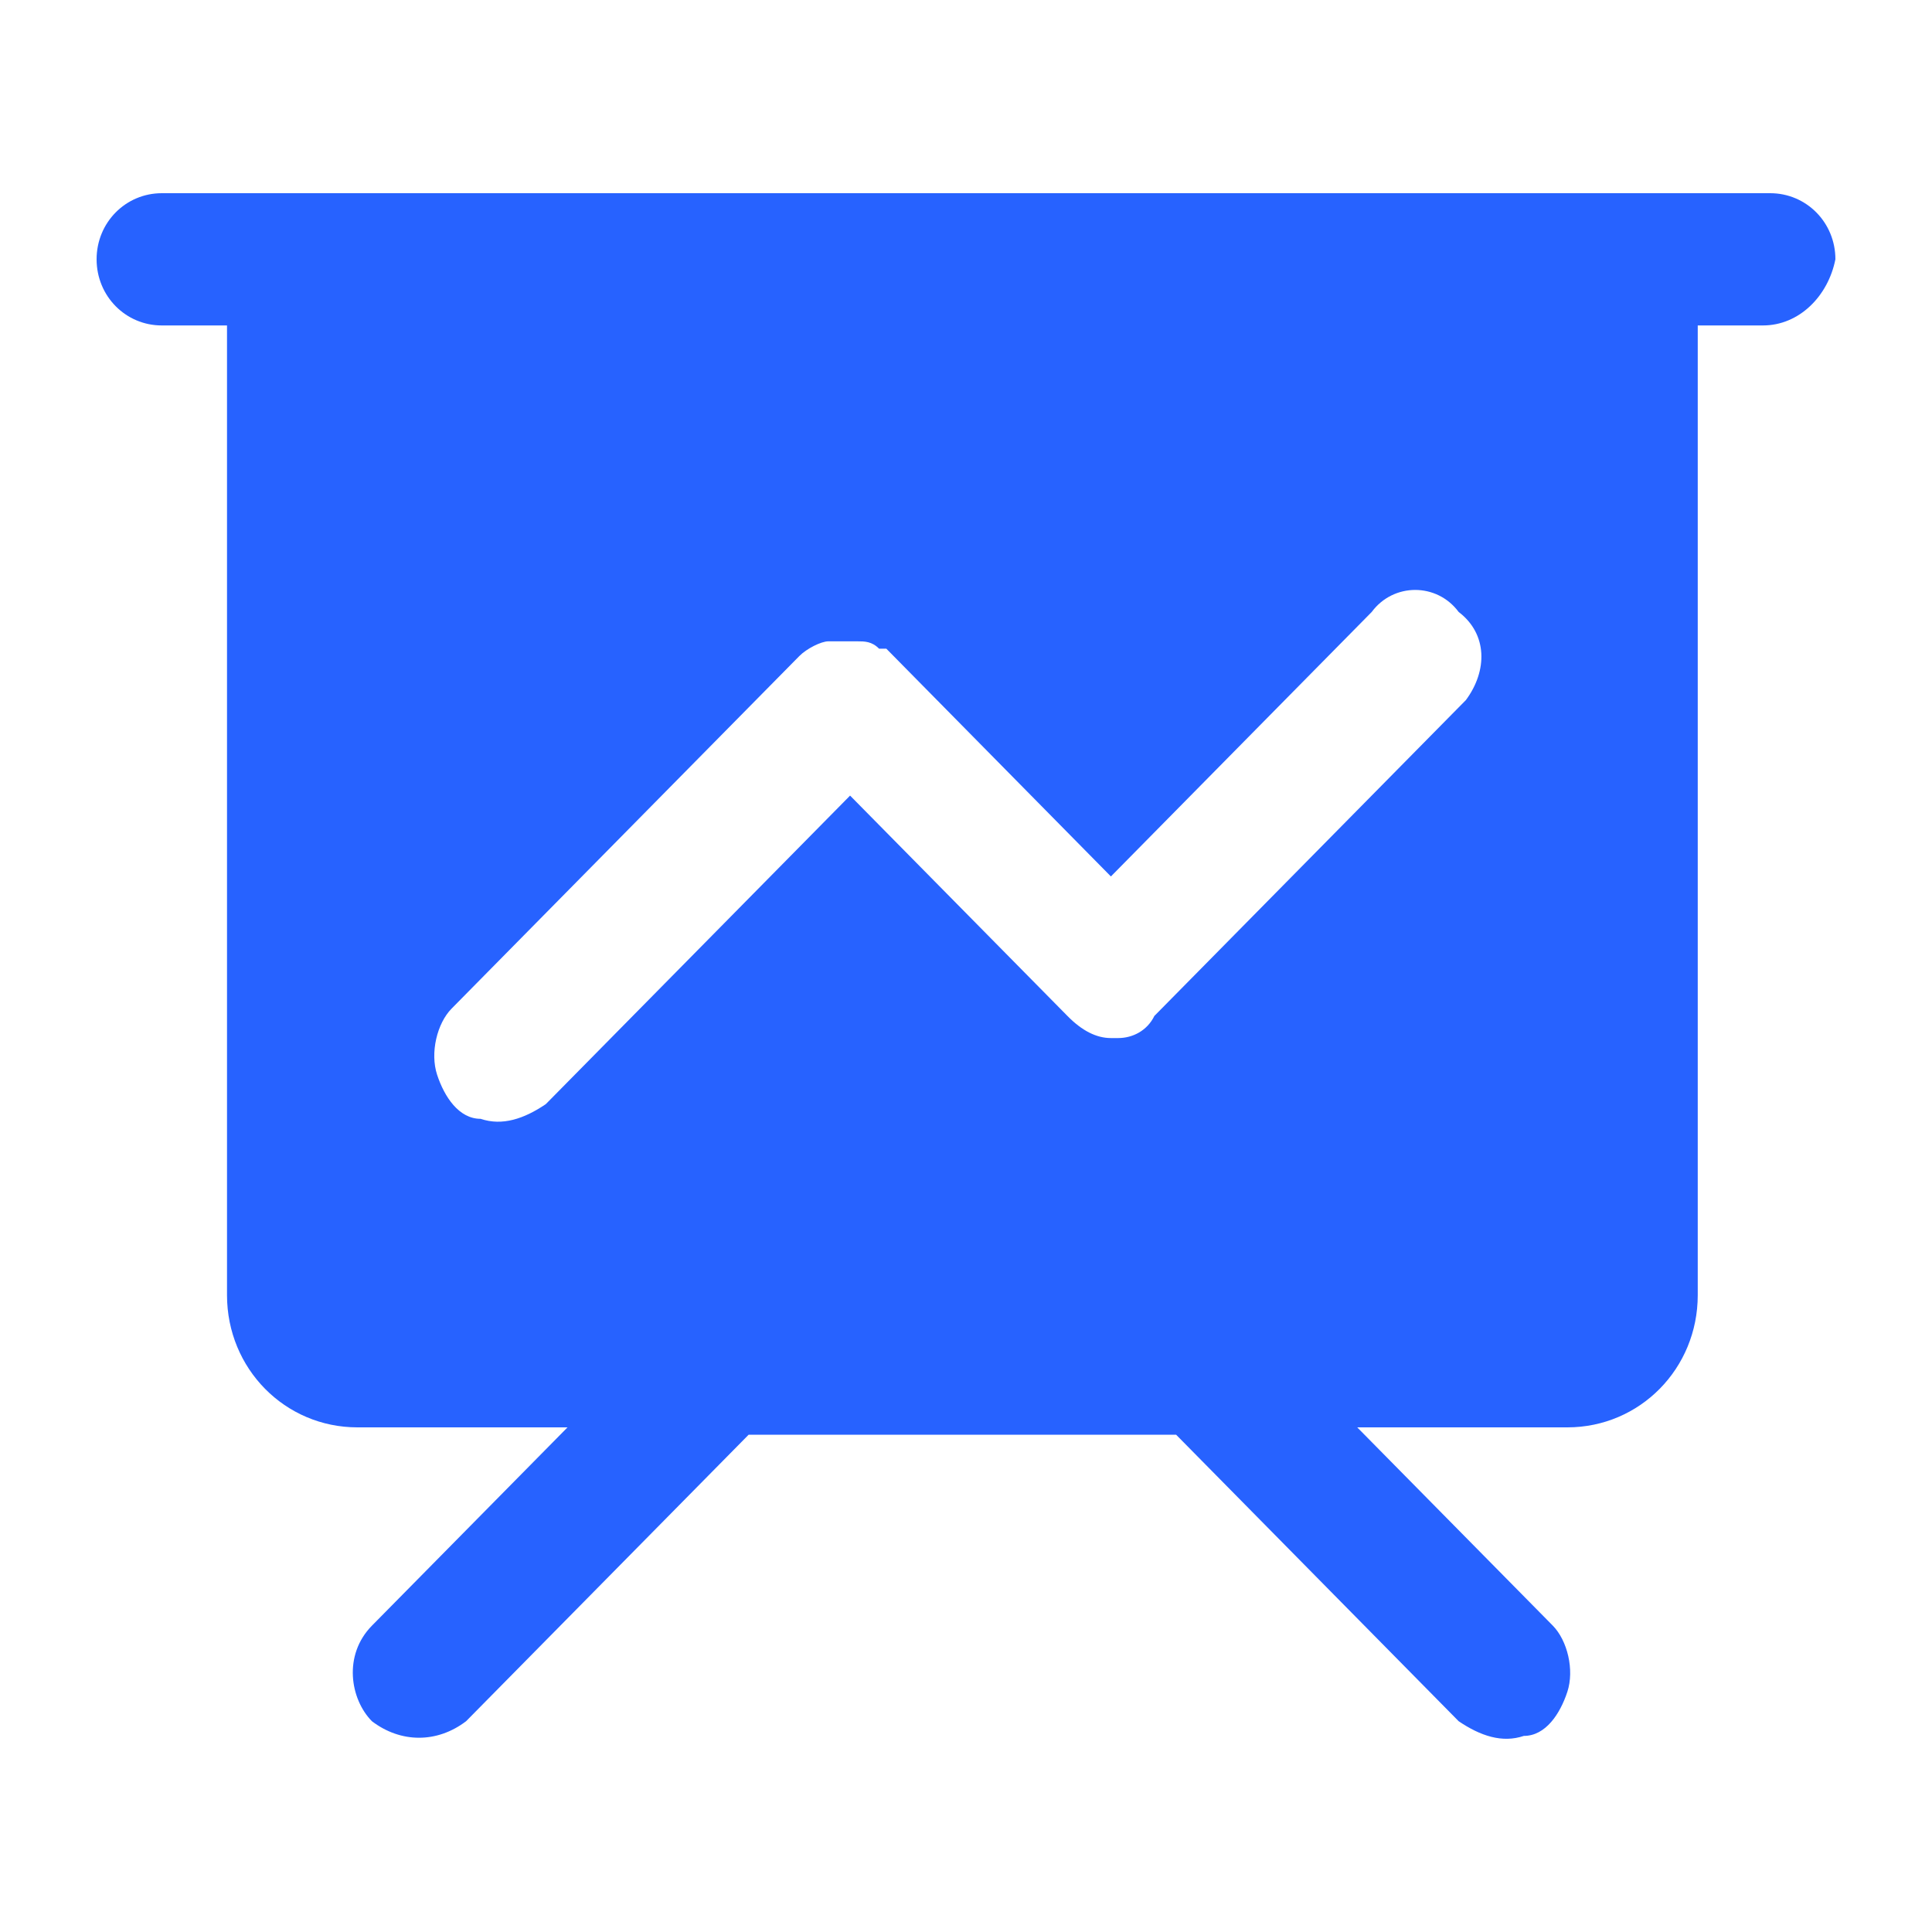 <?xml version="1.0" encoding="UTF-8"?>
<svg width="20px" height="20px" viewBox="0 0 20 20" version="1.1" xmlns="http://www.w3.org/2000/svg" xmlns:xlink="http://www.w3.org/1999/xlink">
    <title>2</title>
    <defs>
        <rect id="path-1" x="0" y="0" width="20" height="20"></rect>
    </defs>
    <g id="页面-1" stroke="none" stroke-width="1" fill="none" fill-rule="evenodd">
        <g id="画板" transform="translate(-269, -4644)">
            <g id="2" transform="translate(269, 4644)">
                <mask id="mask-2" fill="white">
                    <use xlink:href="#path-1"></use>
                </mask>
                <g id="蒙版"></g>
                <path d="M18.325,2 C18.7,2 19,2.304 19,2.684 C18.925,3.065 18.625,3.369 18.25,3.369 L17.575,3.369 L17.575,13.407 C17.575,14.168 16.975,14.776 16.225,14.776 L14.05,14.776 L16.075,16.829 C16.225,16.982 16.3,17.286 16.225,17.514 C16.15,17.742 16,17.97 15.775,17.97 C15.55,18.046 15.325,17.97 15.1,17.818 L12.175,14.852 L7.75,14.852 L4.825,17.818 C4.525,18.046 4.15,18.046 3.85,17.818 C3.625,17.59 3.55,17.134 3.85,16.829 L5.875,14.776 L3.7,14.776 C2.95,14.776 2.35,14.168 2.35,13.407 L2.35,3.369 L1.675,3.369 C1.3,3.369 1,3.065 1,2.684 C1,2.304 1.3,2 1.675,2 L18.325,2 Z M14.2,6.335 L11.5,9.073 L9.25,6.791 L9.175,6.715 L9.1,6.715 C9.025,6.639 8.95,6.639 8.875,6.639 L8.575,6.639 C8.5,6.639 8.35,6.715 8.275,6.791 L4.675,10.441 C4.525,10.593 4.45,10.898 4.525,11.126 C4.6,11.354 4.75,11.582 4.975,11.582 C5.2,11.658 5.425,11.582 5.65,11.43 L8.8,8.236 L11.05,10.517 C11.2,10.67 11.35,10.746 11.5,10.746 L11.575,10.746 C11.725,10.746 11.875,10.67 11.95,10.517 L15.1,7.323 L15.175,7.247 C15.4,6.943 15.4,6.563 15.1,6.335 C14.875,6.031 14.425,6.031 14.2,6.335 Z" id="形状结合" fill="#2762FF" mask="url(#mask-2)"></path>
                <g id="比较详情-比例" mask="url(#mask-2)">
                    <g transform="translate(1, 1)"></g>
                </g>
            </g>
        </g>
    </g>
</svg>